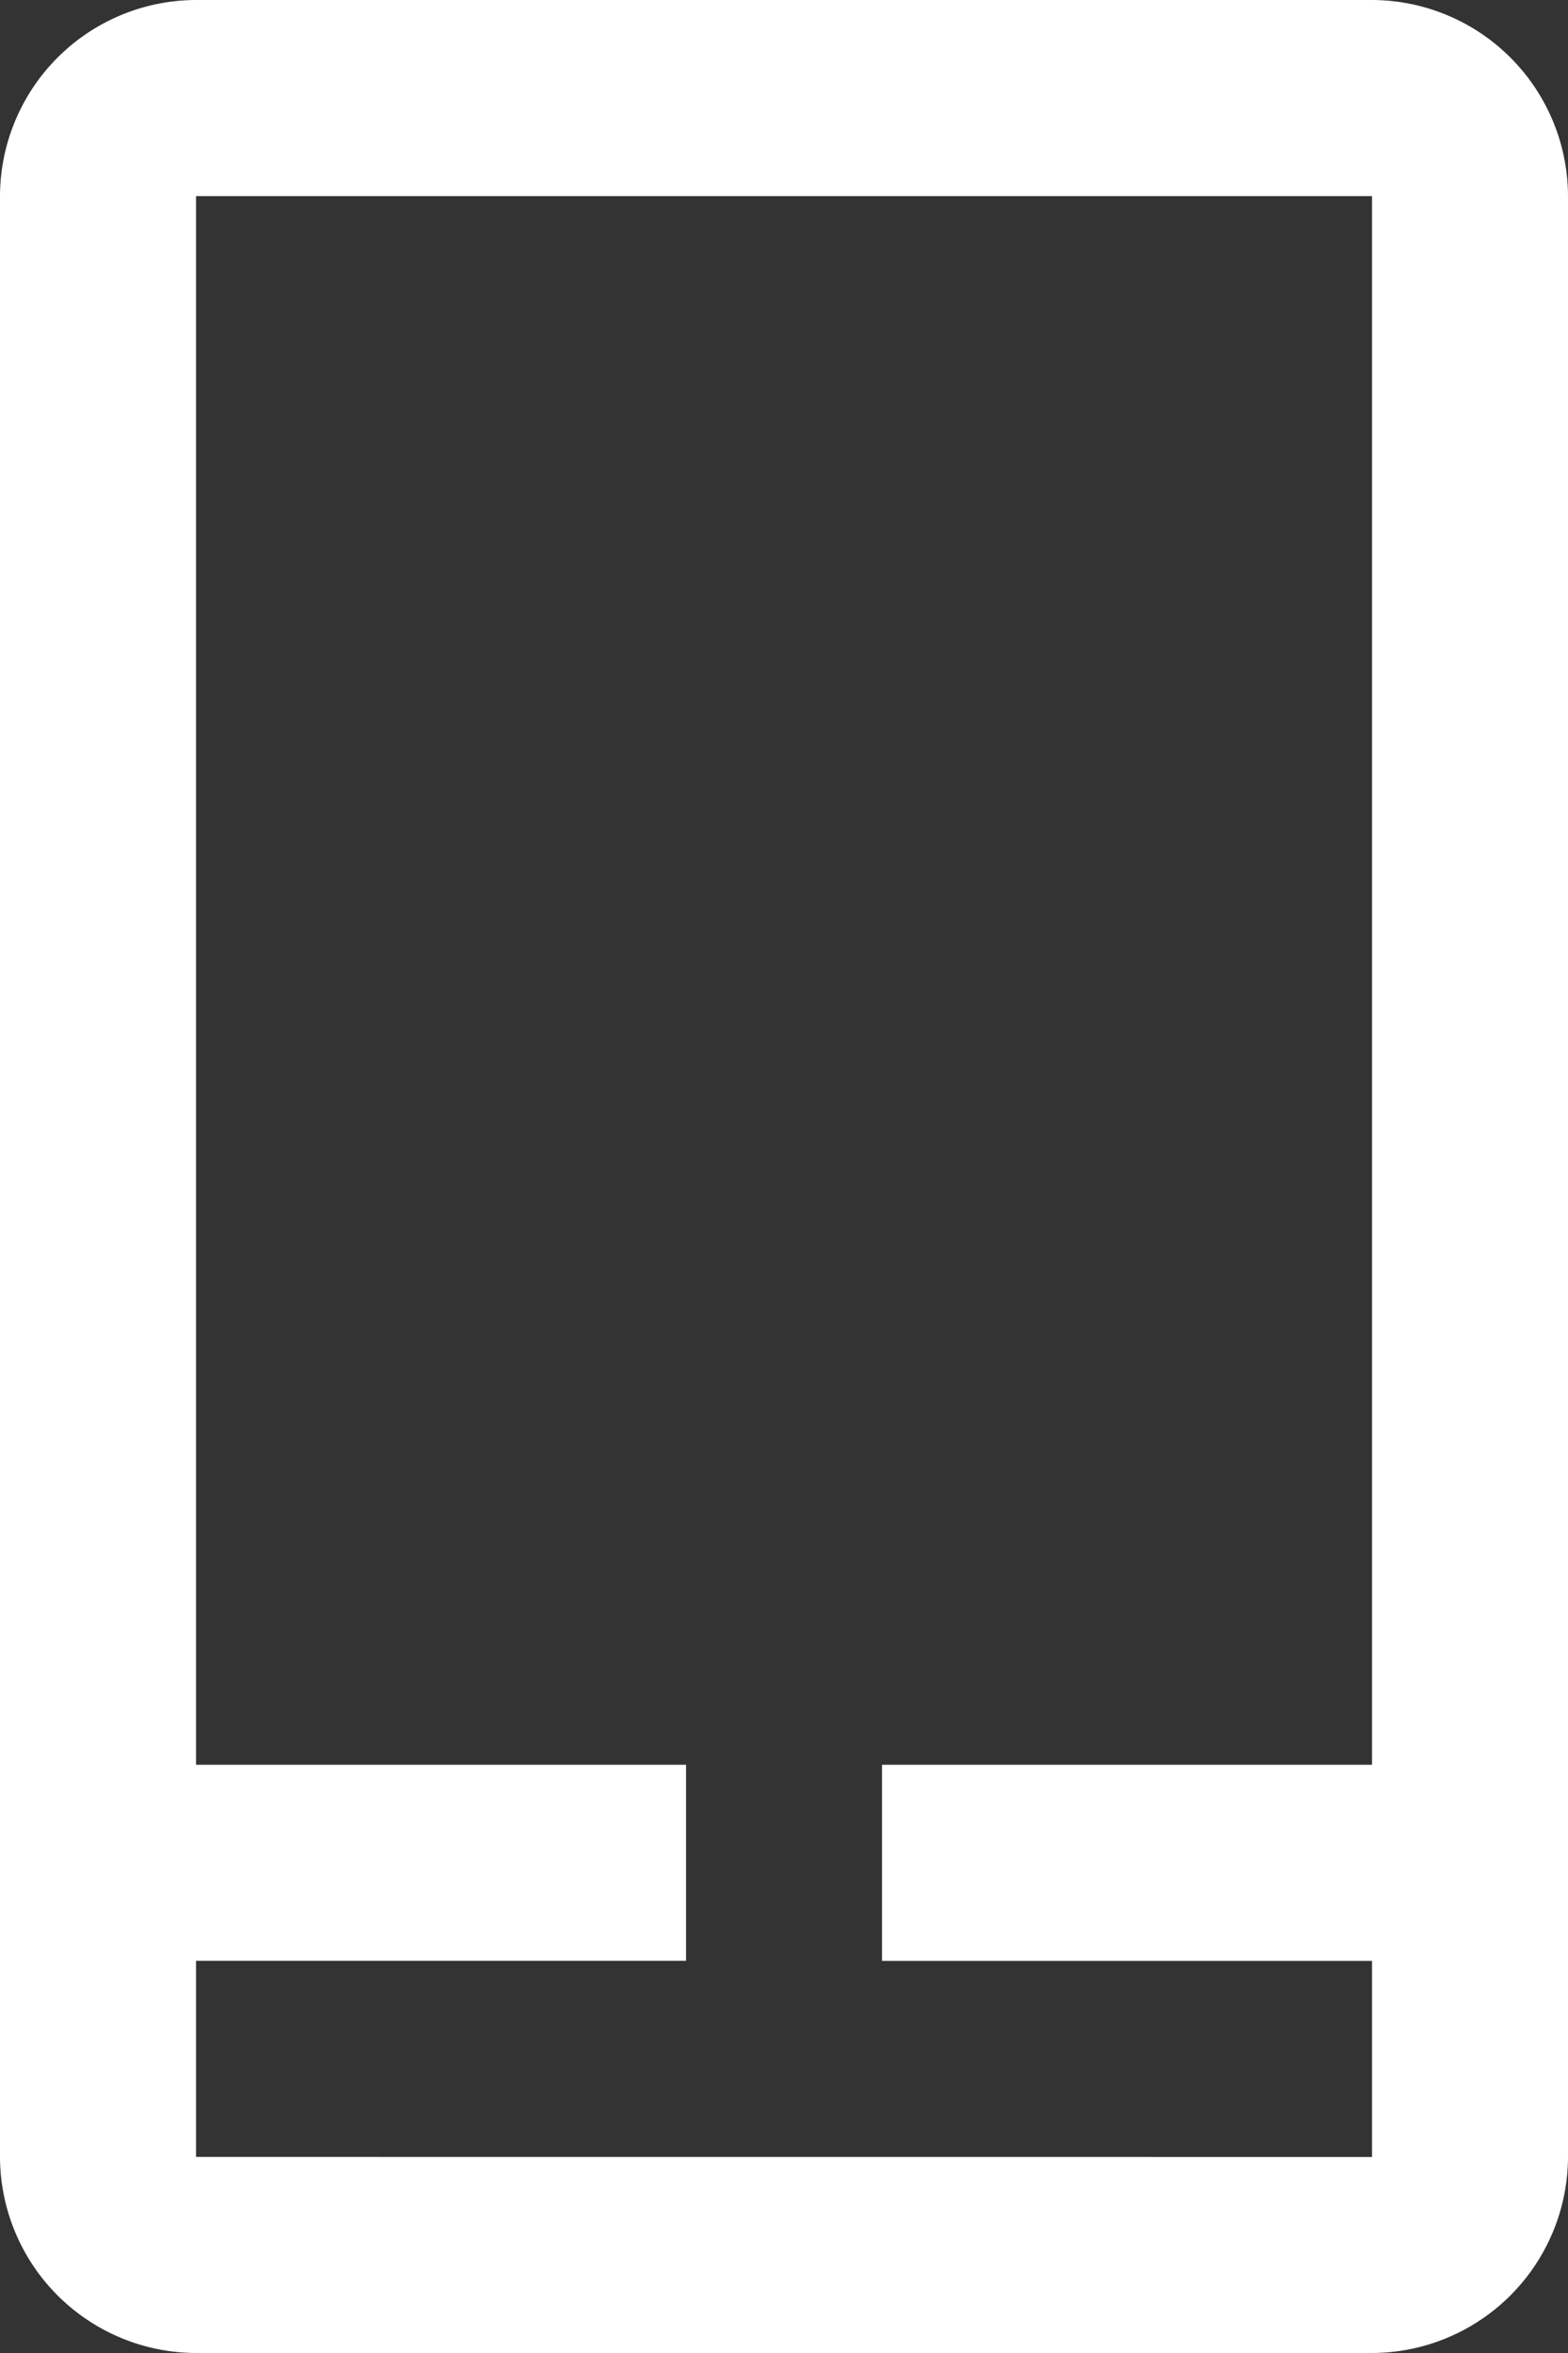 <svg xmlns="http://www.w3.org/2000/svg" width="24.3" height="36.451" viewBox="0 0 24.3 36.451"><rect x="0" y="0" width="24.3" height="36.451" fill="#333333" stroke="none"/><defs><style>.a{fill:#fff;}</style></defs><path class="a" d="M21.263,0H3.038A3.046,3.046,0,0,0,0,3.038V33.413A3.046,3.046,0,0,0,3.038,36.45H21.263A3.046,3.046,0,0,0,24.3,33.413V3.038A3.046,3.046,0,0,0,21.263,0ZM3.038,33.413V30.375h7.594V27.338H3.038V3.038H21.263v24.3H13.669v3.038h7.594v3.038Z"/></svg>